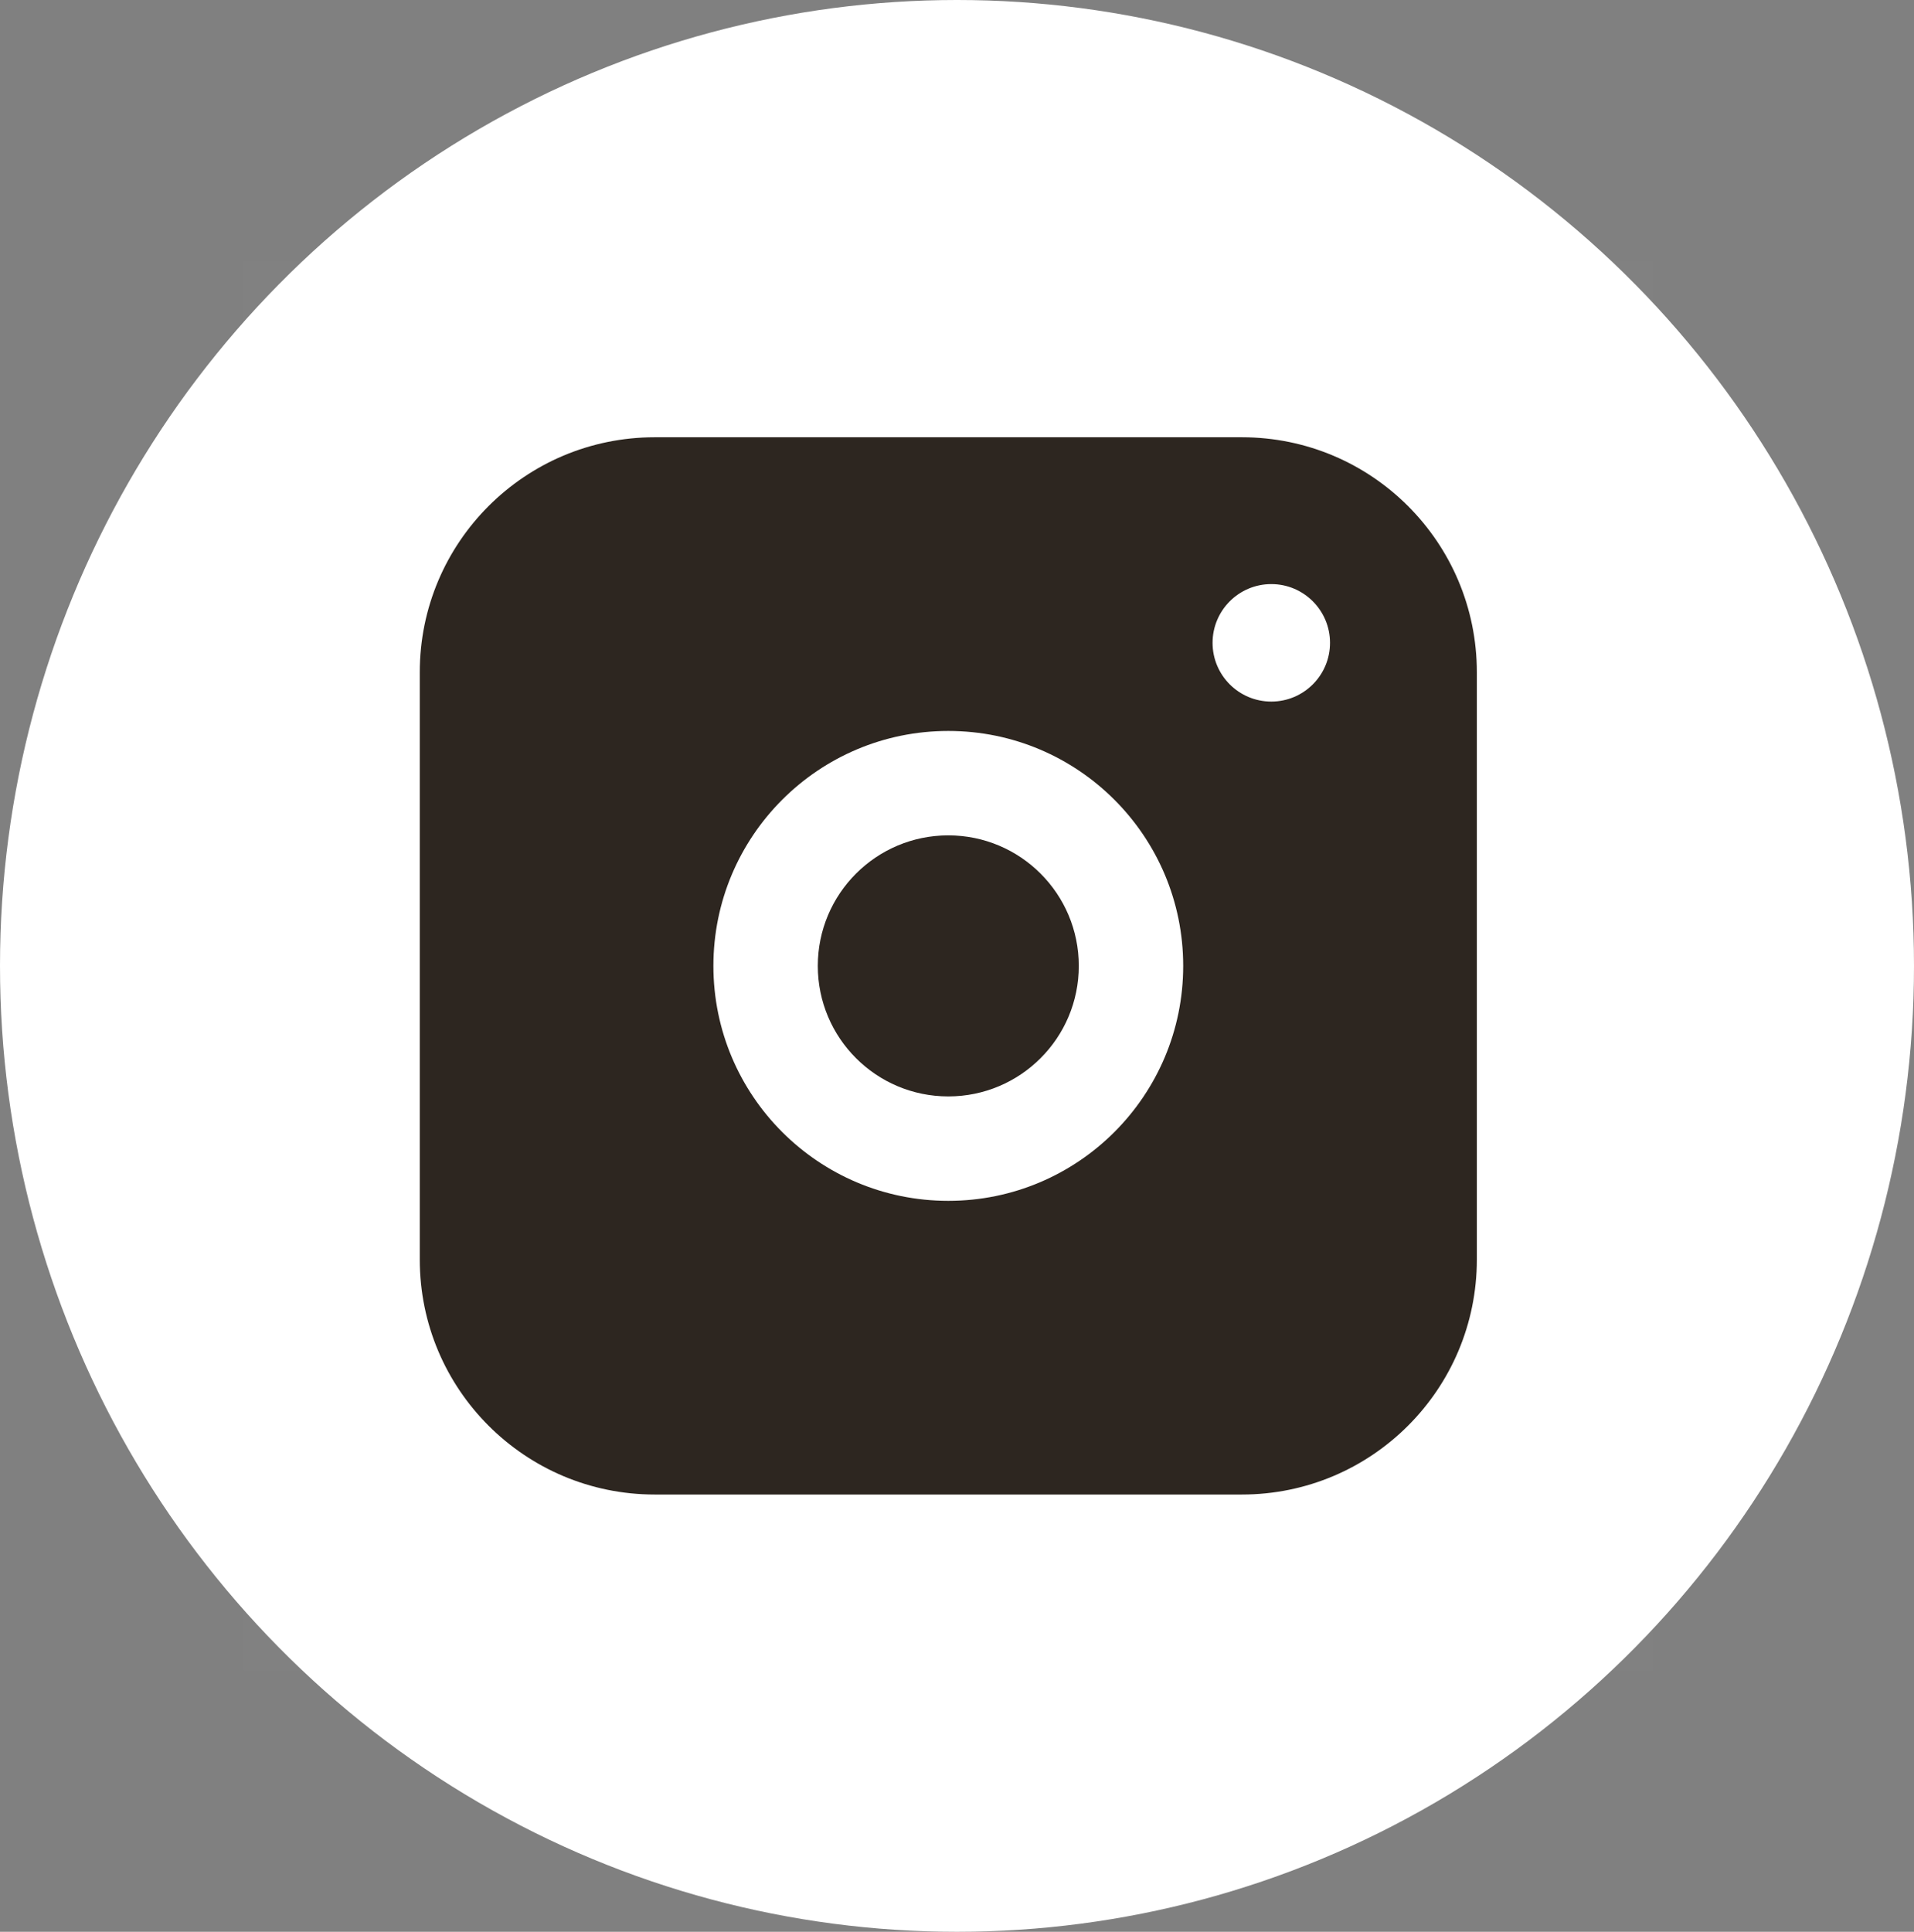 <?xml version="1.0" encoding="UTF-8"?> <svg xmlns="http://www.w3.org/2000/svg" width="110" height="111" viewBox="0 0 110 111" fill="none"><rect x="0" y="0" width="110" height="111" fill="#808080" stroke="none"/> <ellipse cx="55" cy="55.5" rx="55" ry="55.5" fill="white"></ellipse> <path d="M14 15H95V96H14V15Z" fill="white" fill-opacity="0.01"></path> <path fill-rule="evenodd" clip-rule="evenodd" d="M71.376 25.125H37.626C30.17 25.125 24.125 31.169 24.125 38.625V72.375C24.125 79.831 30.17 85.875 37.626 85.875H71.376C78.831 85.875 84.876 79.831 84.876 72.375V38.625C84.876 31.169 78.831 25.125 71.376 25.125ZM54.5 69C61.956 69 68 62.956 68 55.5C68 48.044 61.956 42 54.5 42C47.044 42 41 48.044 41 55.5C41 62.956 47.044 69 54.5 69ZM76.438 36.938C76.438 38.801 74.927 40.312 73.063 40.312C71.199 40.312 69.688 38.801 69.688 36.938C69.688 35.074 71.199 33.562 73.063 33.562C74.927 33.562 76.438 35.074 76.438 36.938Z" fill="#2D2620"></path> <circle cx="54.5" cy="55.5" r="7.5" fill="#2D2620"></circle> </svg> 